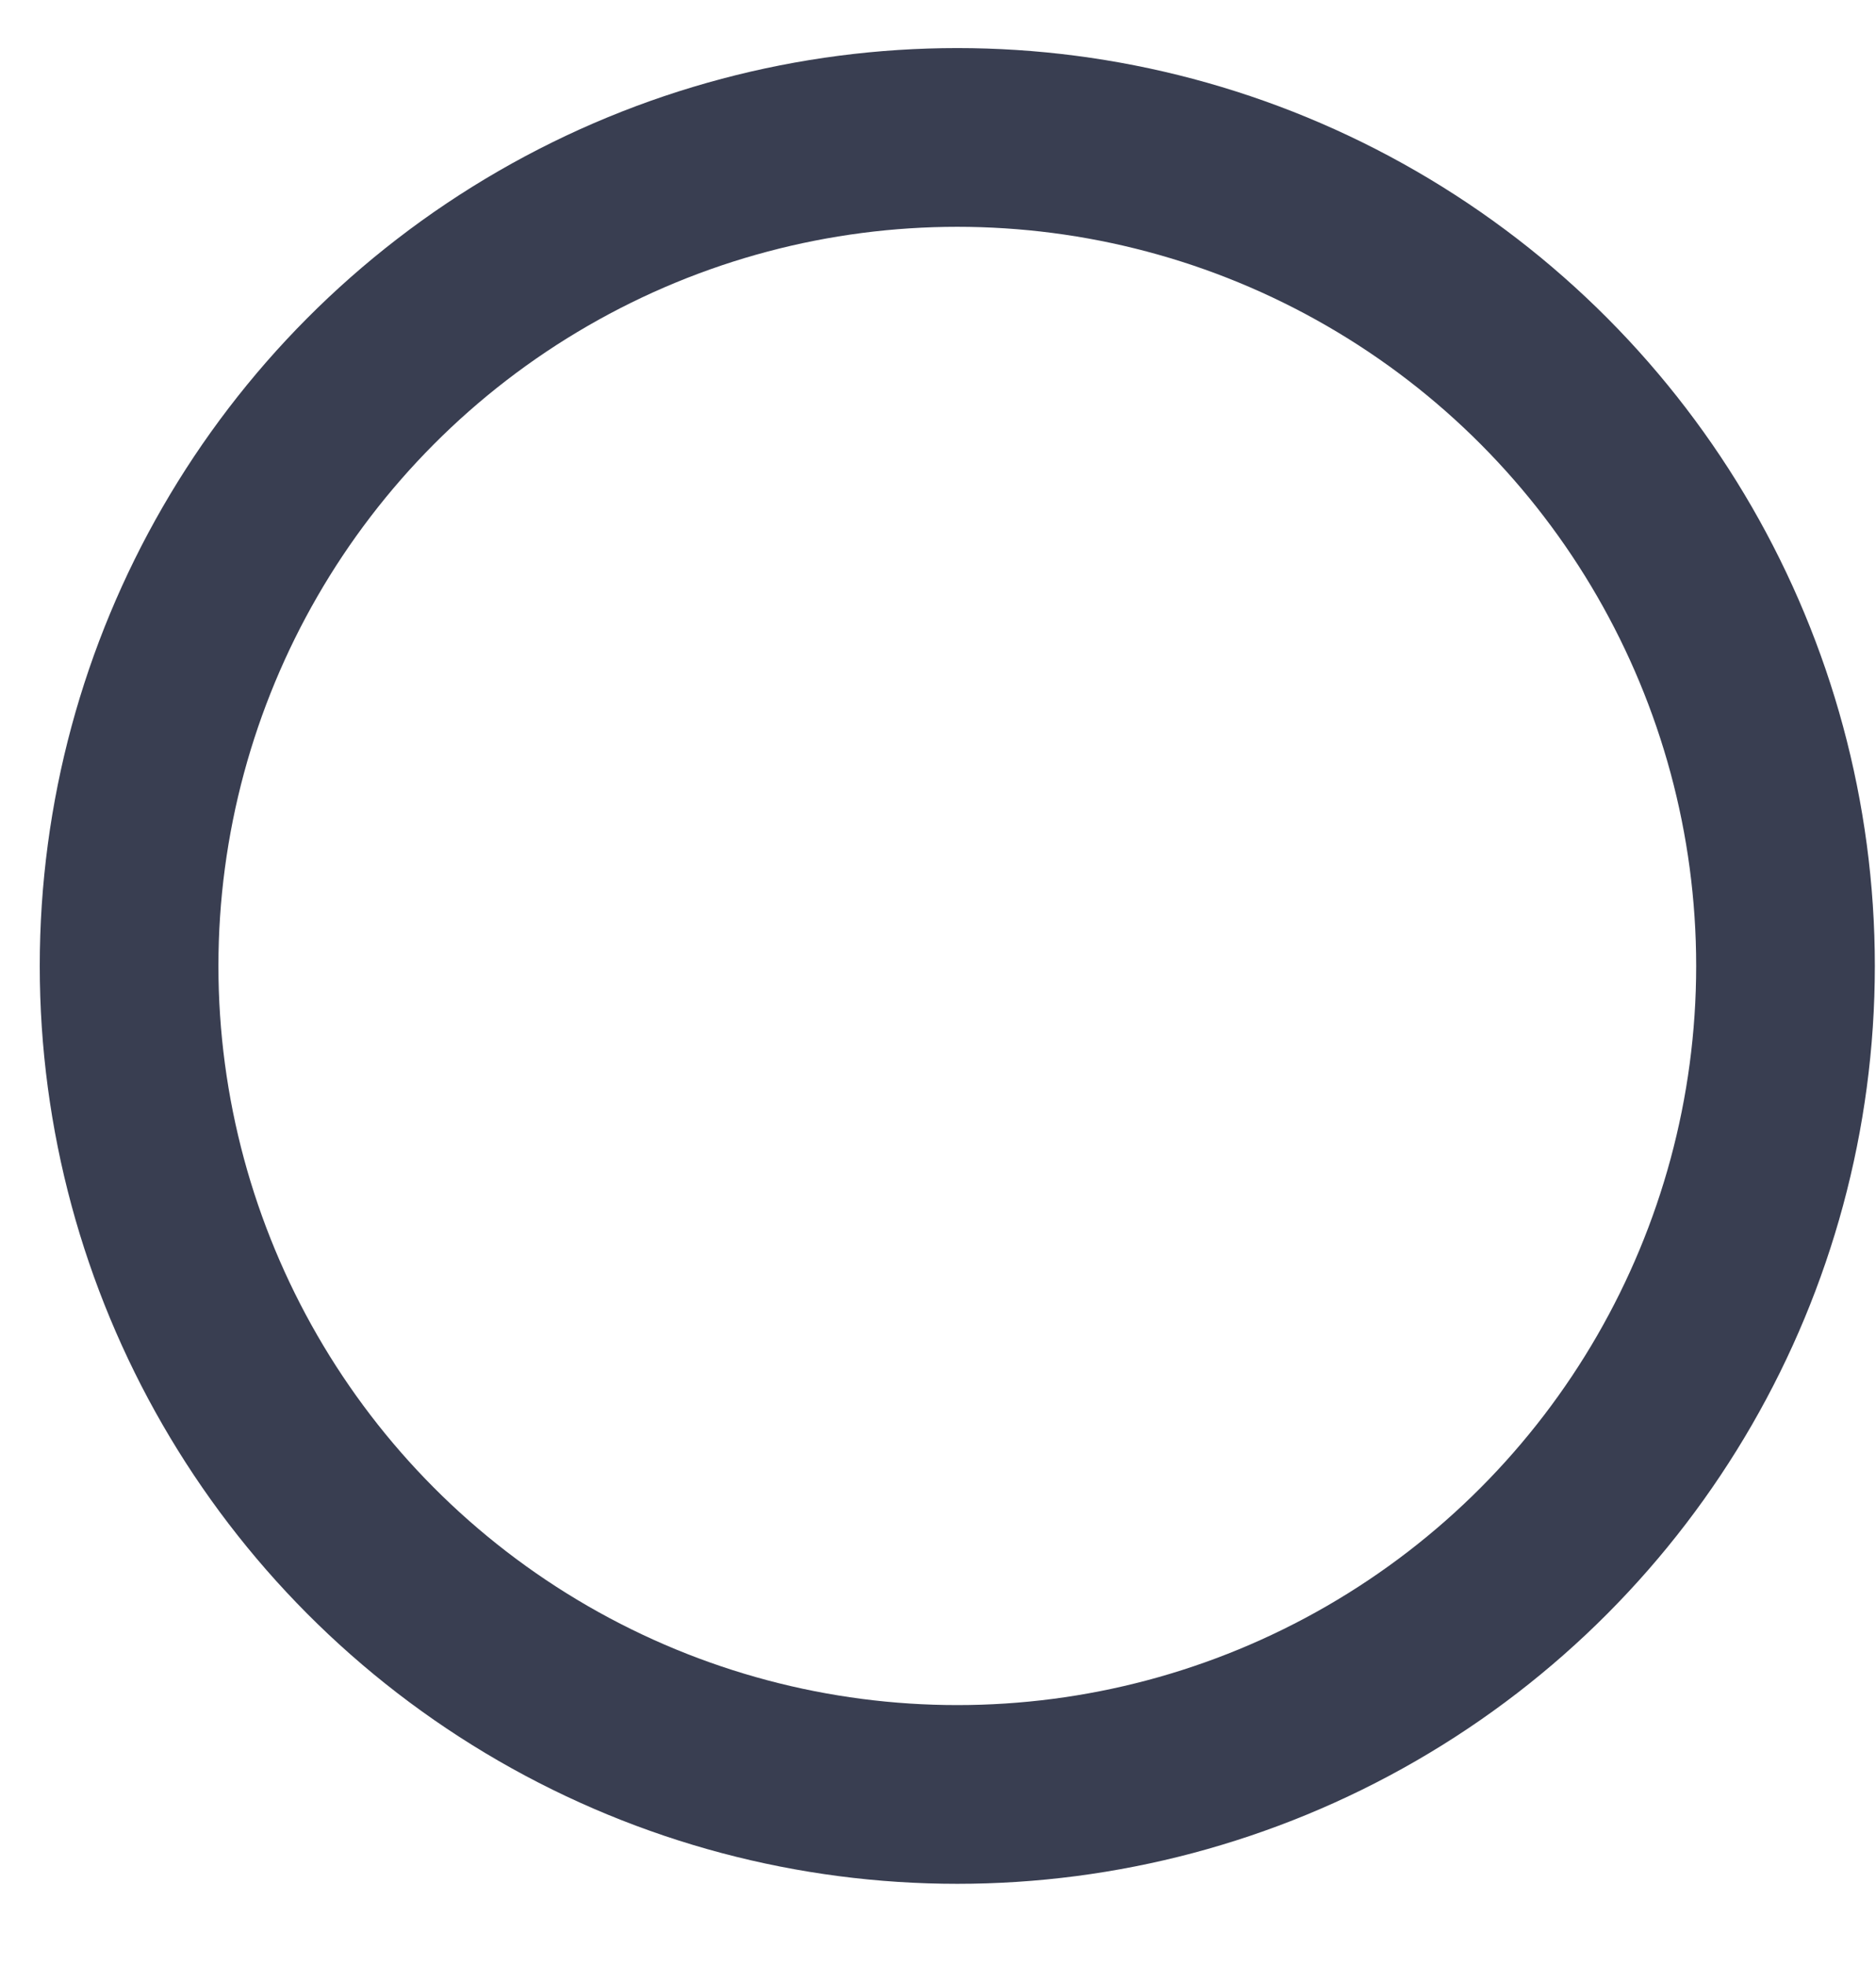 <?xml version="1.0" encoding="UTF-8"?>
<svg width="21px" height="22px" viewBox="0 0 21 22" version="1.1" xmlns="http://www.w3.org/2000/svg" xmlns:xlink="http://www.w3.org/1999/xlink">
    <title>Circle</title>
    <g id="Homepage" stroke="none" stroke-width="1" fill="none" fill-rule="evenodd">
        <g transform="translate(-950, -166)" id="Group-20" stroke="#393E51" stroke-width="2">
            <g transform="translate(883, 133)">
                <circle id="Circle" cx="77.716" cy="43.809" r="9.271"></circle>
            </g>
        </g>
    </g>
</svg>